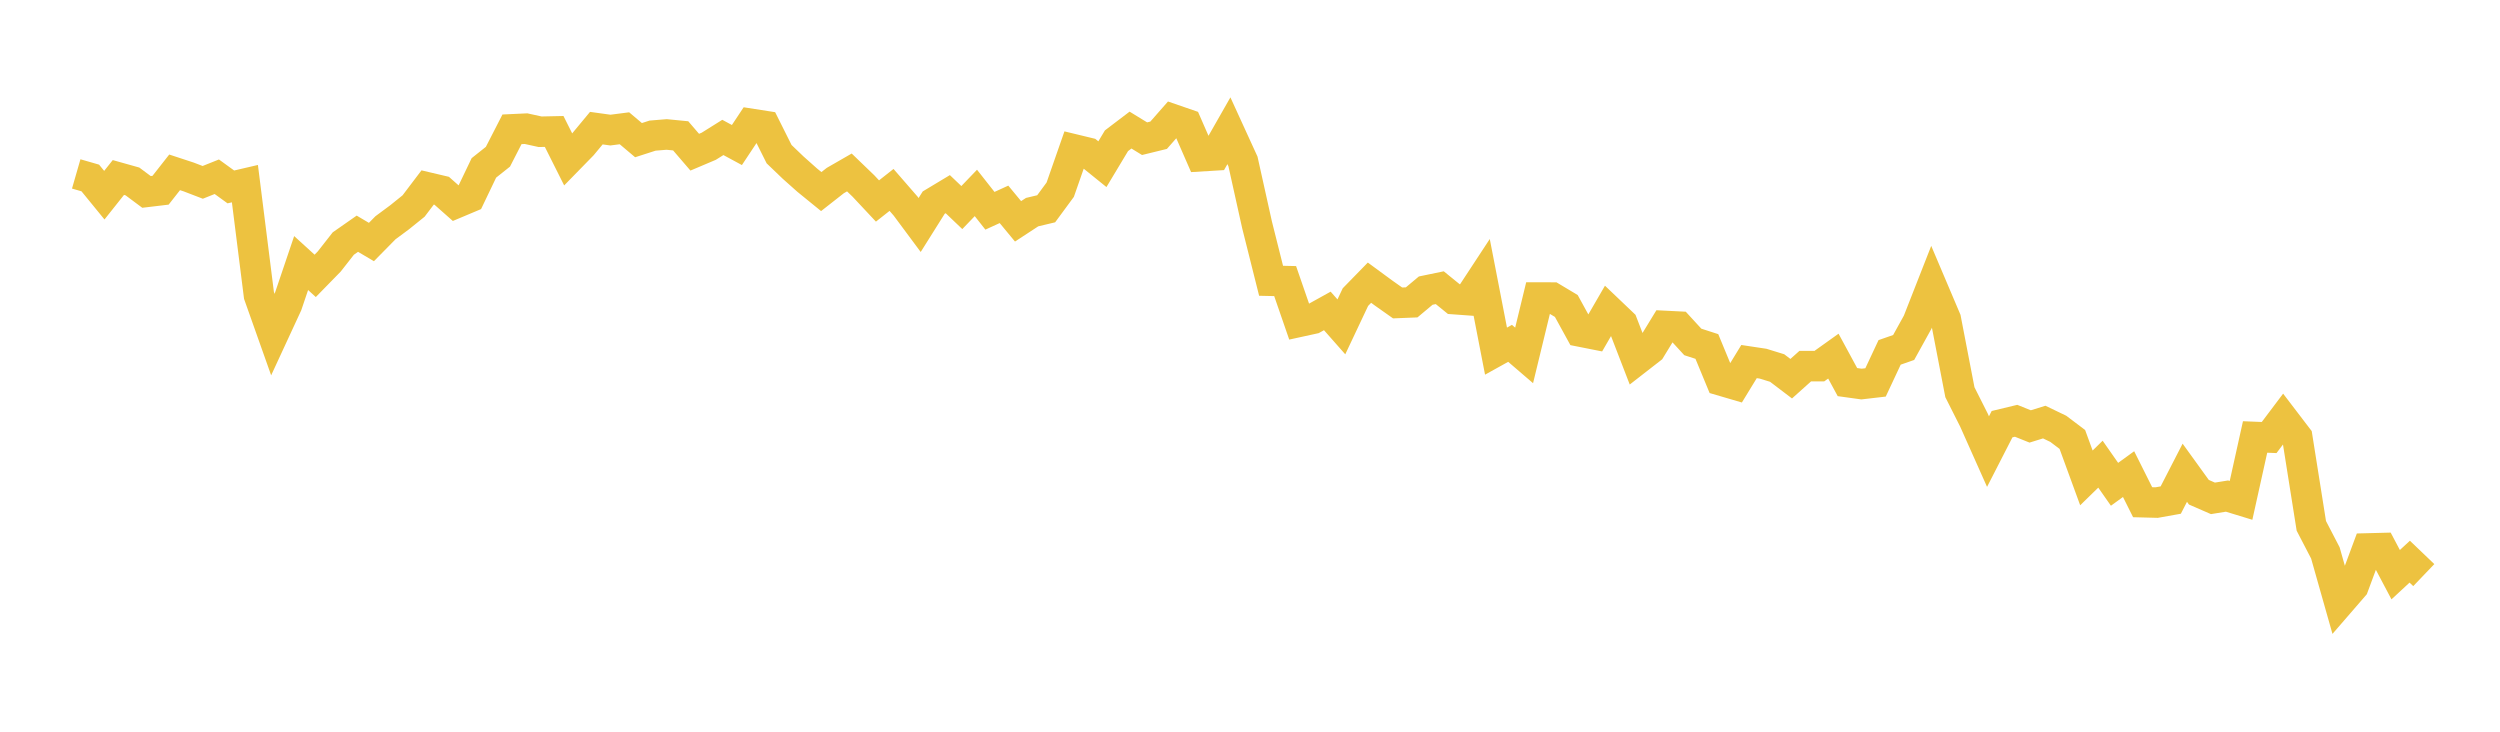 <svg width="164" height="48" xmlns="http://www.w3.org/2000/svg" xmlns:xlink="http://www.w3.org/1999/xlink"><path fill="none" stroke="rgb(237,194,64)" stroke-width="2" d="M5,11.409L5.922,11.675L6.844,12.804L7.766,11.644L8.689,11.903L9.611,12.59L10.533,12.48L11.455,11.306L12.377,11.609L13.299,11.963L14.222,11.594L15.144,12.262L16.066,12.047L16.988,19.375L17.91,21.975L18.832,19.982L19.754,17.256L20.677,18.097L21.599,17.153L22.521,15.976L23.443,15.332L24.365,15.877L25.287,14.941L26.21,14.257L27.132,13.514L28.054,12.298L28.976,12.515L29.898,13.33L30.82,12.942L31.743,11.014L32.665,10.281L33.587,8.483L34.509,8.44L35.431,8.643L36.353,8.623L37.275,10.462L38.198,9.517L39.12,8.406L40.042,8.534L40.964,8.415L41.886,9.194L42.808,8.897L43.731,8.821L44.653,8.911L45.575,9.984L46.497,9.593L47.419,9.016L48.341,9.514L49.263,8.124L50.186,8.268L51.108,10.112L52.03,10.996L52.952,11.817L53.874,12.567L54.796,11.844L55.719,11.313L56.641,12.201L57.563,13.185L58.485,12.458L59.407,13.519L60.329,14.76L61.251,13.292L62.174,12.737L63.096,13.616L64.018,12.656L64.94,13.827L65.862,13.405L66.784,14.52L67.707,13.916L68.629,13.696L69.551,12.443L70.473,9.803L71.395,10.026L72.317,10.771L73.24,9.234L74.162,8.533L75.084,9.098L76.006,8.872L76.928,7.822L77.85,8.14L78.772,10.25L79.695,10.194L80.617,8.577L81.539,10.592L82.461,14.744L83.383,18.419L84.305,18.439L85.228,21.11L86.15,20.908L87.072,20.397L87.994,21.442L88.916,19.489L89.838,18.544L90.76,19.221L91.683,19.873L92.605,19.836L93.527,19.064L94.449,18.873L95.371,19.622L96.293,19.689L97.216,18.283L98.138,23.035L99.06,22.523L99.982,23.315L100.904,19.517L101.826,19.519L102.749,20.071L103.671,21.751L104.593,21.934L105.515,20.342L106.437,21.221L107.359,23.609L108.281,22.892L109.204,21.38L110.126,21.426L111.048,22.431L111.97,22.729L112.892,24.959L113.814,25.229L114.737,23.719L115.659,23.858L116.581,24.142L117.503,24.843L118.425,24.017L119.347,24.02L120.269,23.362L121.192,25.066L122.114,25.194L123.036,25.087L123.958,23.117L124.88,22.795L125.802,21.128L126.725,18.775L127.647,20.947L128.569,25.729L129.491,27.558L130.413,29.625L131.335,27.826L132.257,27.604L133.18,27.974L134.102,27.688L135.024,28.131L135.946,28.828L136.868,31.35L137.79,30.45L138.713,31.77L139.635,31.102L140.557,32.945L141.479,32.969L142.401,32.804L143.323,31.012L144.246,32.29L145.168,32.692L146.09,32.543L147.012,32.825L147.934,28.665L148.856,28.702L149.778,27.478L150.701,28.687L151.623,34.497L152.545,36.273L153.467,39.528L154.389,38.463L155.311,35.978L156.234,35.954L157.156,37.699L158.078,36.845L159,37.727"></path></svg>